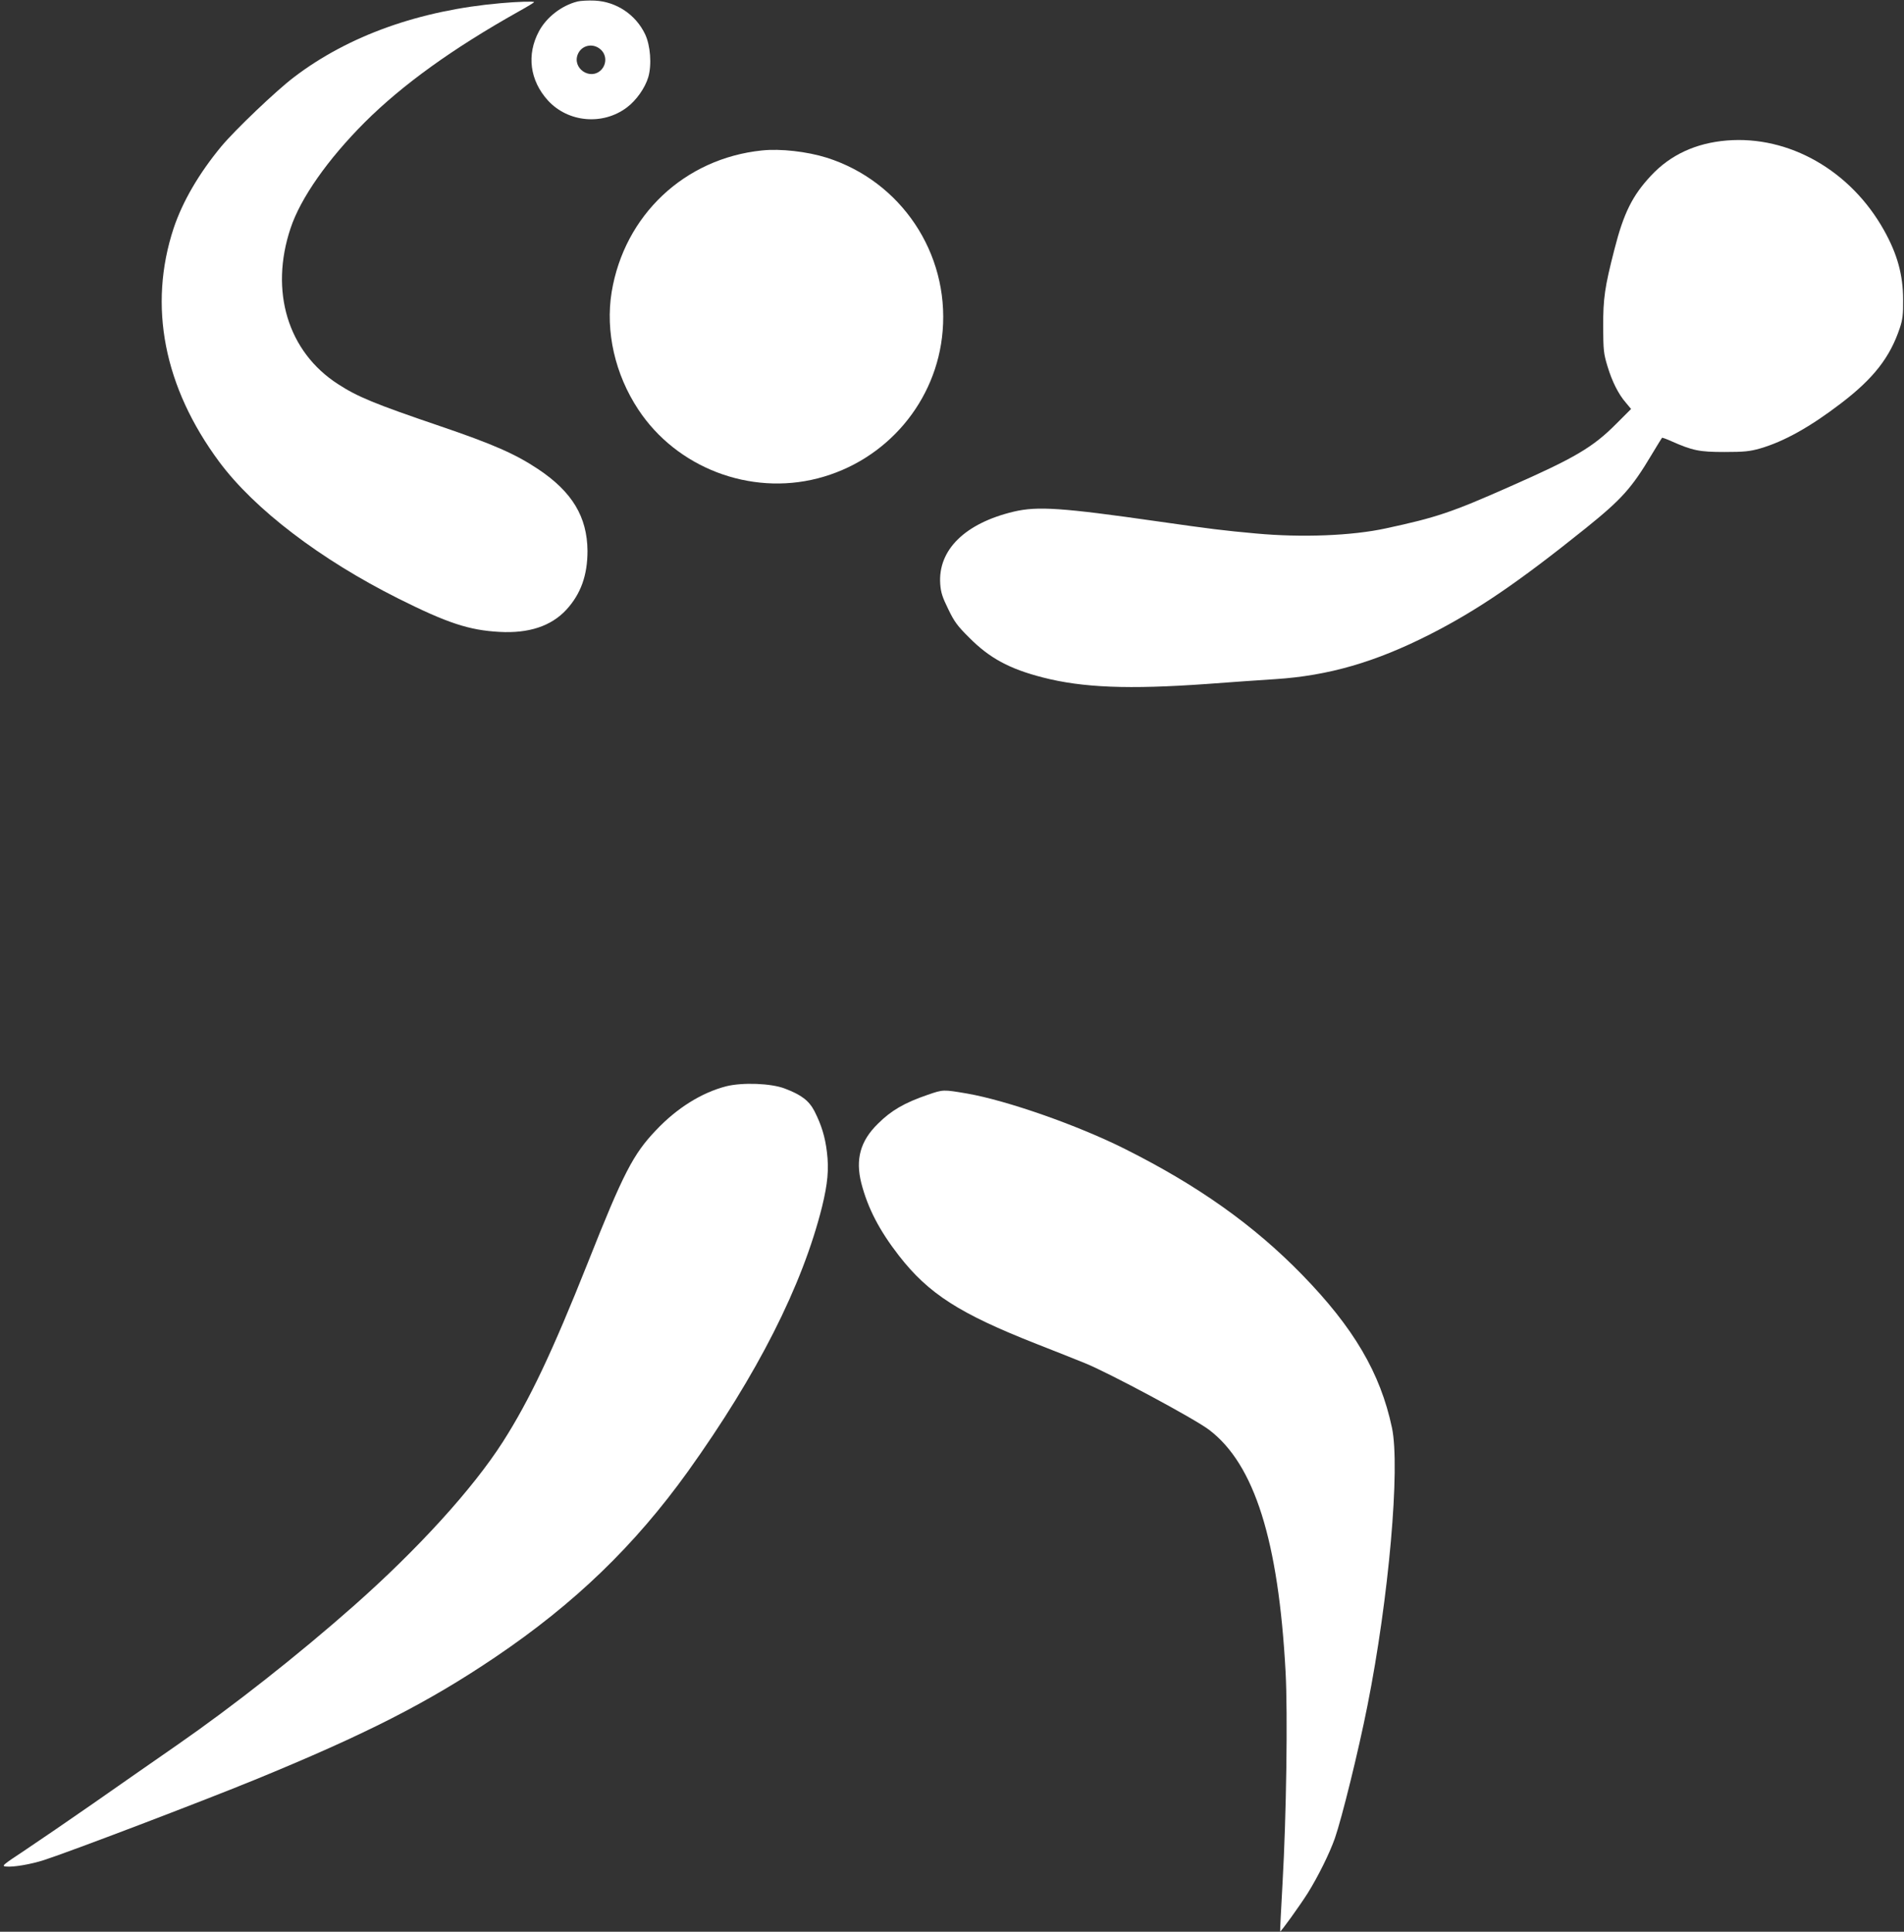 <?xml version="1.0" standalone="no"?>
<!DOCTYPE svg PUBLIC "-//W3C//DTD SVG 20010904//EN"
 "http://www.w3.org/TR/2001/REC-SVG-20010904/DTD/svg10.dtd">
<svg version="1.0" xmlns="http://www.w3.org/2000/svg"
 width="1262pt" height="1280pt" viewBox="0 0 1262 1280"
 preserveAspectRatio="xMidYMid meet">
<rect x="0" y="0" width="1262" height="1280" fill="#333333" stroke="none"/>
<g transform="translate(0,1280) scale(0.1,-0.1)"
fill="#ffffff" stroke="none">
<path d="M3827 12790 c-105 -27 -205 -104 -255 -198 -83 -155 -60 -326 60
-458 134 -146 364 -166 523 -46 63 47 121 130 142 201 24 83 14 210 -21 284
-62 130 -190 216 -334 223 -42 2 -94 -1 -115 -6z m152 -316 c42 -35 44 -98 5
-138 -72 -71 -193 11 -154 105 25 59 98 76 149 33z"/>
<path d="M3320 12779 c-539 -47 -1010 -215 -1371 -490 -120 -91 -390 -349
-482 -459 -149 -180 -257 -366 -316 -542 -170 -515 -65 -1053 302 -1548 233
-314 670 -647 1187 -906 326 -163 469 -210 670 -221 195 -11 343 38 444 147
96 105 140 228 140 390 -2 225 -101 390 -325 540 -153 102 -301 167 -654 287
-432 147 -546 194 -675 278 -332 214 -454 615 -314 1033 66 199 246 456 493
703 249 248 582 488 1019 733 56 31 102 59 102 62 0 6 -109 3 -220 -7z"/>
<path d="M11445 11869 c-205 -17 -373 -95 -501 -232 -124 -132 -182 -249 -243
-488 -65 -253 -75 -324 -75 -514 1 -156 3 -177 28 -260 31 -103 73 -187 123
-244 l34 -41 -98 -98 c-155 -156 -274 -226 -705 -416 -386 -171 -487 -205
-822 -277 -225 -49 -557 -62 -861 -34 -219 20 -293 29 -650 80 -636 91 -797
102 -955 65 -324 -77 -504 -254 -488 -480 4 -55 14 -87 53 -166 40 -83 60
-111 139 -189 135 -136 266 -207 488 -264 265 -68 568 -80 1088 -43 157 12
362 26 455 32 352 23 661 113 1020 295 317 161 588 346 1033 703 241 194 307
267 441 492 35 58 65 107 67 109 2 2 30 -8 61 -22 142 -63 187 -72 353 -72
131 0 167 4 235 23 159 46 333 143 538 300 216 165 324 304 389 498 19 57 23
90 22 189 0 164 -39 303 -127 460 -221 395 -629 628 -1042 594z"/>
<path d="M5050 11803 c-513 -53 -912 -429 -996 -939 -42 -260 22 -544 177
-778 254 -385 739 -571 1188 -456 457 117 791 510 829 977 43 516 -276 992
-768 1148 -131 41 -307 61 -430 48z"/>
<path d="M4813 5602 c-162 -42 -325 -143 -464 -290 -152 -159 -217 -284 -454
-882 -235 -590 -385 -907 -562 -1184 -199 -311 -564 -712 -991 -1089 -367
-324 -794 -660 -1167 -919 -154 -107 -406 -282 -560 -390 -154 -107 -354 -244
-444 -304 -157 -104 -163 -109 -130 -112 48 -5 165 15 251 43 176 57 1032 383
1390 529 740 303 1153 513 1603 817 524 354 921 737 1274 1228 461 644 759
1231 890 1756 37 152 46 247 32 361 -12 101 -36 179 -82 270 -36 70 -86 109
-197 151 -91 35 -280 42 -389 15z"/>
<path d="M6150 5546 c-155 -53 -243 -104 -331 -192 -117 -114 -150 -236 -110
-394 43 -166 120 -314 249 -480 197 -253 401 -384 912 -585 135 -53 279 -110
320 -127 157 -63 732 -371 825 -443 300 -228 459 -733 506 -1603 15 -277 5
-962 -20 -1397 -10 -176 -17 -321 -16 -323 4 -5 129 169 183 254 69 111 144
262 180 364 46 133 156 576 216 880 141 708 218 1577 162 1840 -77 363 -254
663 -596 1014 -321 329 -689 590 -1174 833 -313 157 -782 321 -1046 367 -159
27 -158 27 -260 -8z"/>
</g>
</svg>
